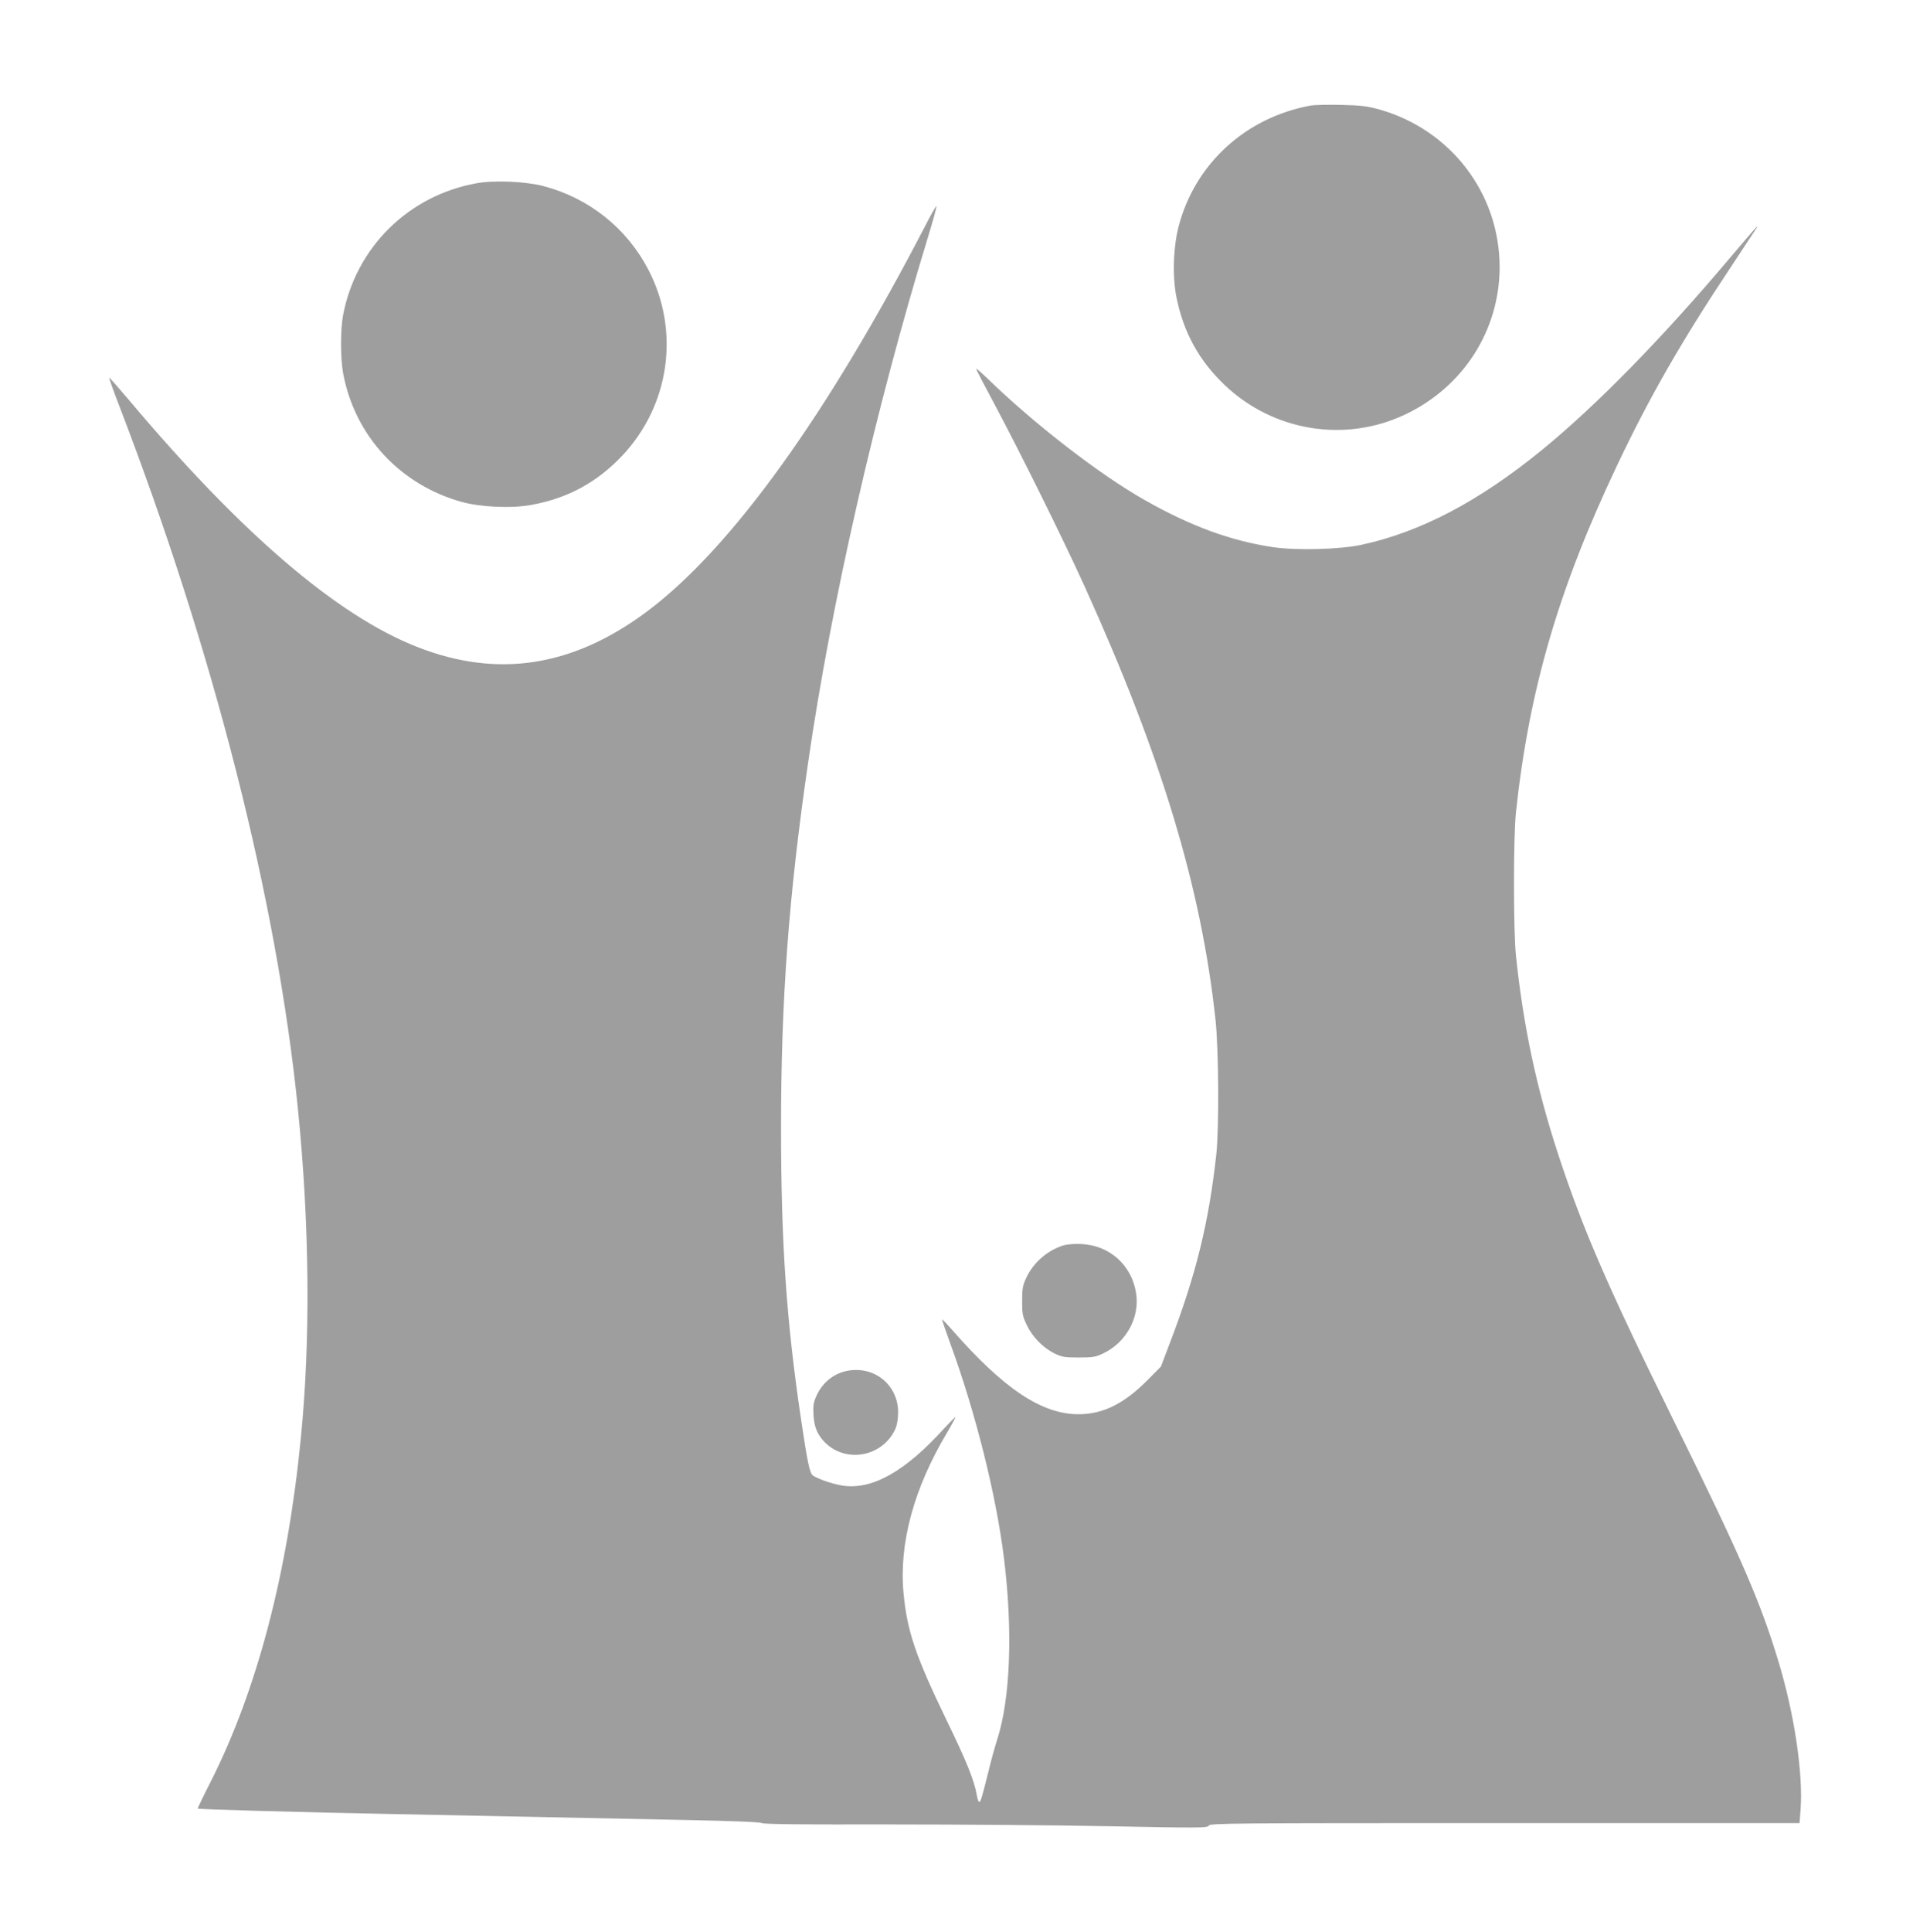 <?xml version="1.0" standalone="no"?>
<!DOCTYPE svg PUBLIC "-//W3C//DTD SVG 20010904//EN"
 "http://www.w3.org/TR/2001/REC-SVG-20010904/DTD/svg10.dtd">
<svg version="1.0" xmlns="http://www.w3.org/2000/svg"
 width="1268pt" height="1280pt" viewBox="0 0 1268 1280"
 preserveAspectRatio="xMidYMid meet">
<g transform="translate(0,1280) scale(0.1,-0.1)"
fill="#9e9e9e" stroke="none">
<path d="M8689 12101 c-432 -79 -767 -385 -876 -799 -37 -141 -43 -339 -14
-477 48 -232 149 -414 318 -576 323 -307 798 -385 1198 -195 384 182 625 558
625 976 0 489 -325 913 -802 1046 -77 21 -119 26 -248 29 -85 2 -176 0 -201
-4z"/>
<path d="M3160 11586 c-452 -81 -800 -424 -886 -874 -18 -97 -18 -289 1 -389
78 -413 378 -736 786 -849 128 -35 334 -44 464 -19 239 44 430 148 596 322
318 334 389 829 176 1237 -143 275 -394 474 -695 553 -120 31 -325 40 -442 19z"/>
<path d="M6146 11329 c-660 -1277 -1300 -2165 -1859 -2582 -491 -366 -989
-443 -1521 -234 -530 207 -1166 751 -1910 1635 -71 84 -130 151 -132 149 -2
-2 27 -85 66 -185 627 -1630 1045 -3272 1185 -4662 77 -766 84 -1527 19 -2180
-88 -898 -291 -1669 -596 -2273 -50 -98 -89 -179 -87 -181 6 -5 701 -25 1289
-36 547 -11 1237 -25 1968 -40 290 -6 470 -13 482 -20 14 -8 275 -10 843 -9
452 0 1112 -5 1466 -12 599 -12 644 -11 653 4 8 16 146 17 1962 17 l1954 0 7
92 c17 237 -41 629 -146 976 -120 399 -252 702 -704 1617 -431 874 -596 1256
-759 1753 -143 439 -229 843 -278 1312 -17 166 -17 784 0 945 87 813 282 1482
670 2300 212 448 428 825 751 1310 91 138 170 257 175 265 17 29 -19 -12 -174
-195 -454 -538 -889 -982 -1250 -1277 -418 -341 -806 -544 -1196 -628 -143
-31 -428 -38 -583 -16 -282 42 -546 138 -856 314 -298 169 -732 504 -1047 811
-38 36 -68 62 -68 57 0 -4 57 -114 127 -244 169 -317 452 -889 592 -1197 510
-1125 774 -1999 868 -2875 21 -201 24 -713 5 -890 -50 -454 -135 -799 -310
-1255 l-57 -150 -85 -86 c-157 -159 -296 -229 -459 -230 -244 -1 -497 167
-840 559 -35 40 -65 71 -67 69 -1 -1 24 -75 56 -163 165 -451 302 -996 354
-1414 60 -479 44 -932 -44 -1206 -16 -50 -43 -147 -59 -215 -44 -176 -51 -199
-61 -199 -4 0 -11 19 -15 43 -17 98 -65 219 -200 497 -206 426 -262 590 -286
843 -31 330 68 695 289 1065 33 56 58 102 54 101 -4 -1 -36 -33 -72 -72 -262
-290 -483 -413 -681 -380 -68 12 -162 45 -192 67 -20 16 -35 85 -77 368 -98
659 -133 1174 -133 1938 0 843 50 1527 179 2414 153 1059 448 2351 795 3485
33 107 58 199 56 204 -1 5 -29 -42 -61 -104z"/>
<path d="M7043 4546 c-104 -34 -195 -114 -241 -214 -23 -49 -27 -71 -27 -152
0 -86 3 -101 31 -160 37 -79 107 -150 183 -188 50 -24 67 -27 161 -27 93 0
112 3 162 27 153 72 245 240 218 402 -30 185 -178 316 -365 323 -49 2 -96 -2
-122 -11z"/>
<path d="M5629 3719 c-95 -14 -175 -75 -217 -167 -20 -45 -23 -65 -20 -125 4
-83 26 -134 76 -185 143 -142 388 -93 469 95 9 22 16 65 16 103 1 177 -148
305 -324 279z"/>
</g>
</svg>
